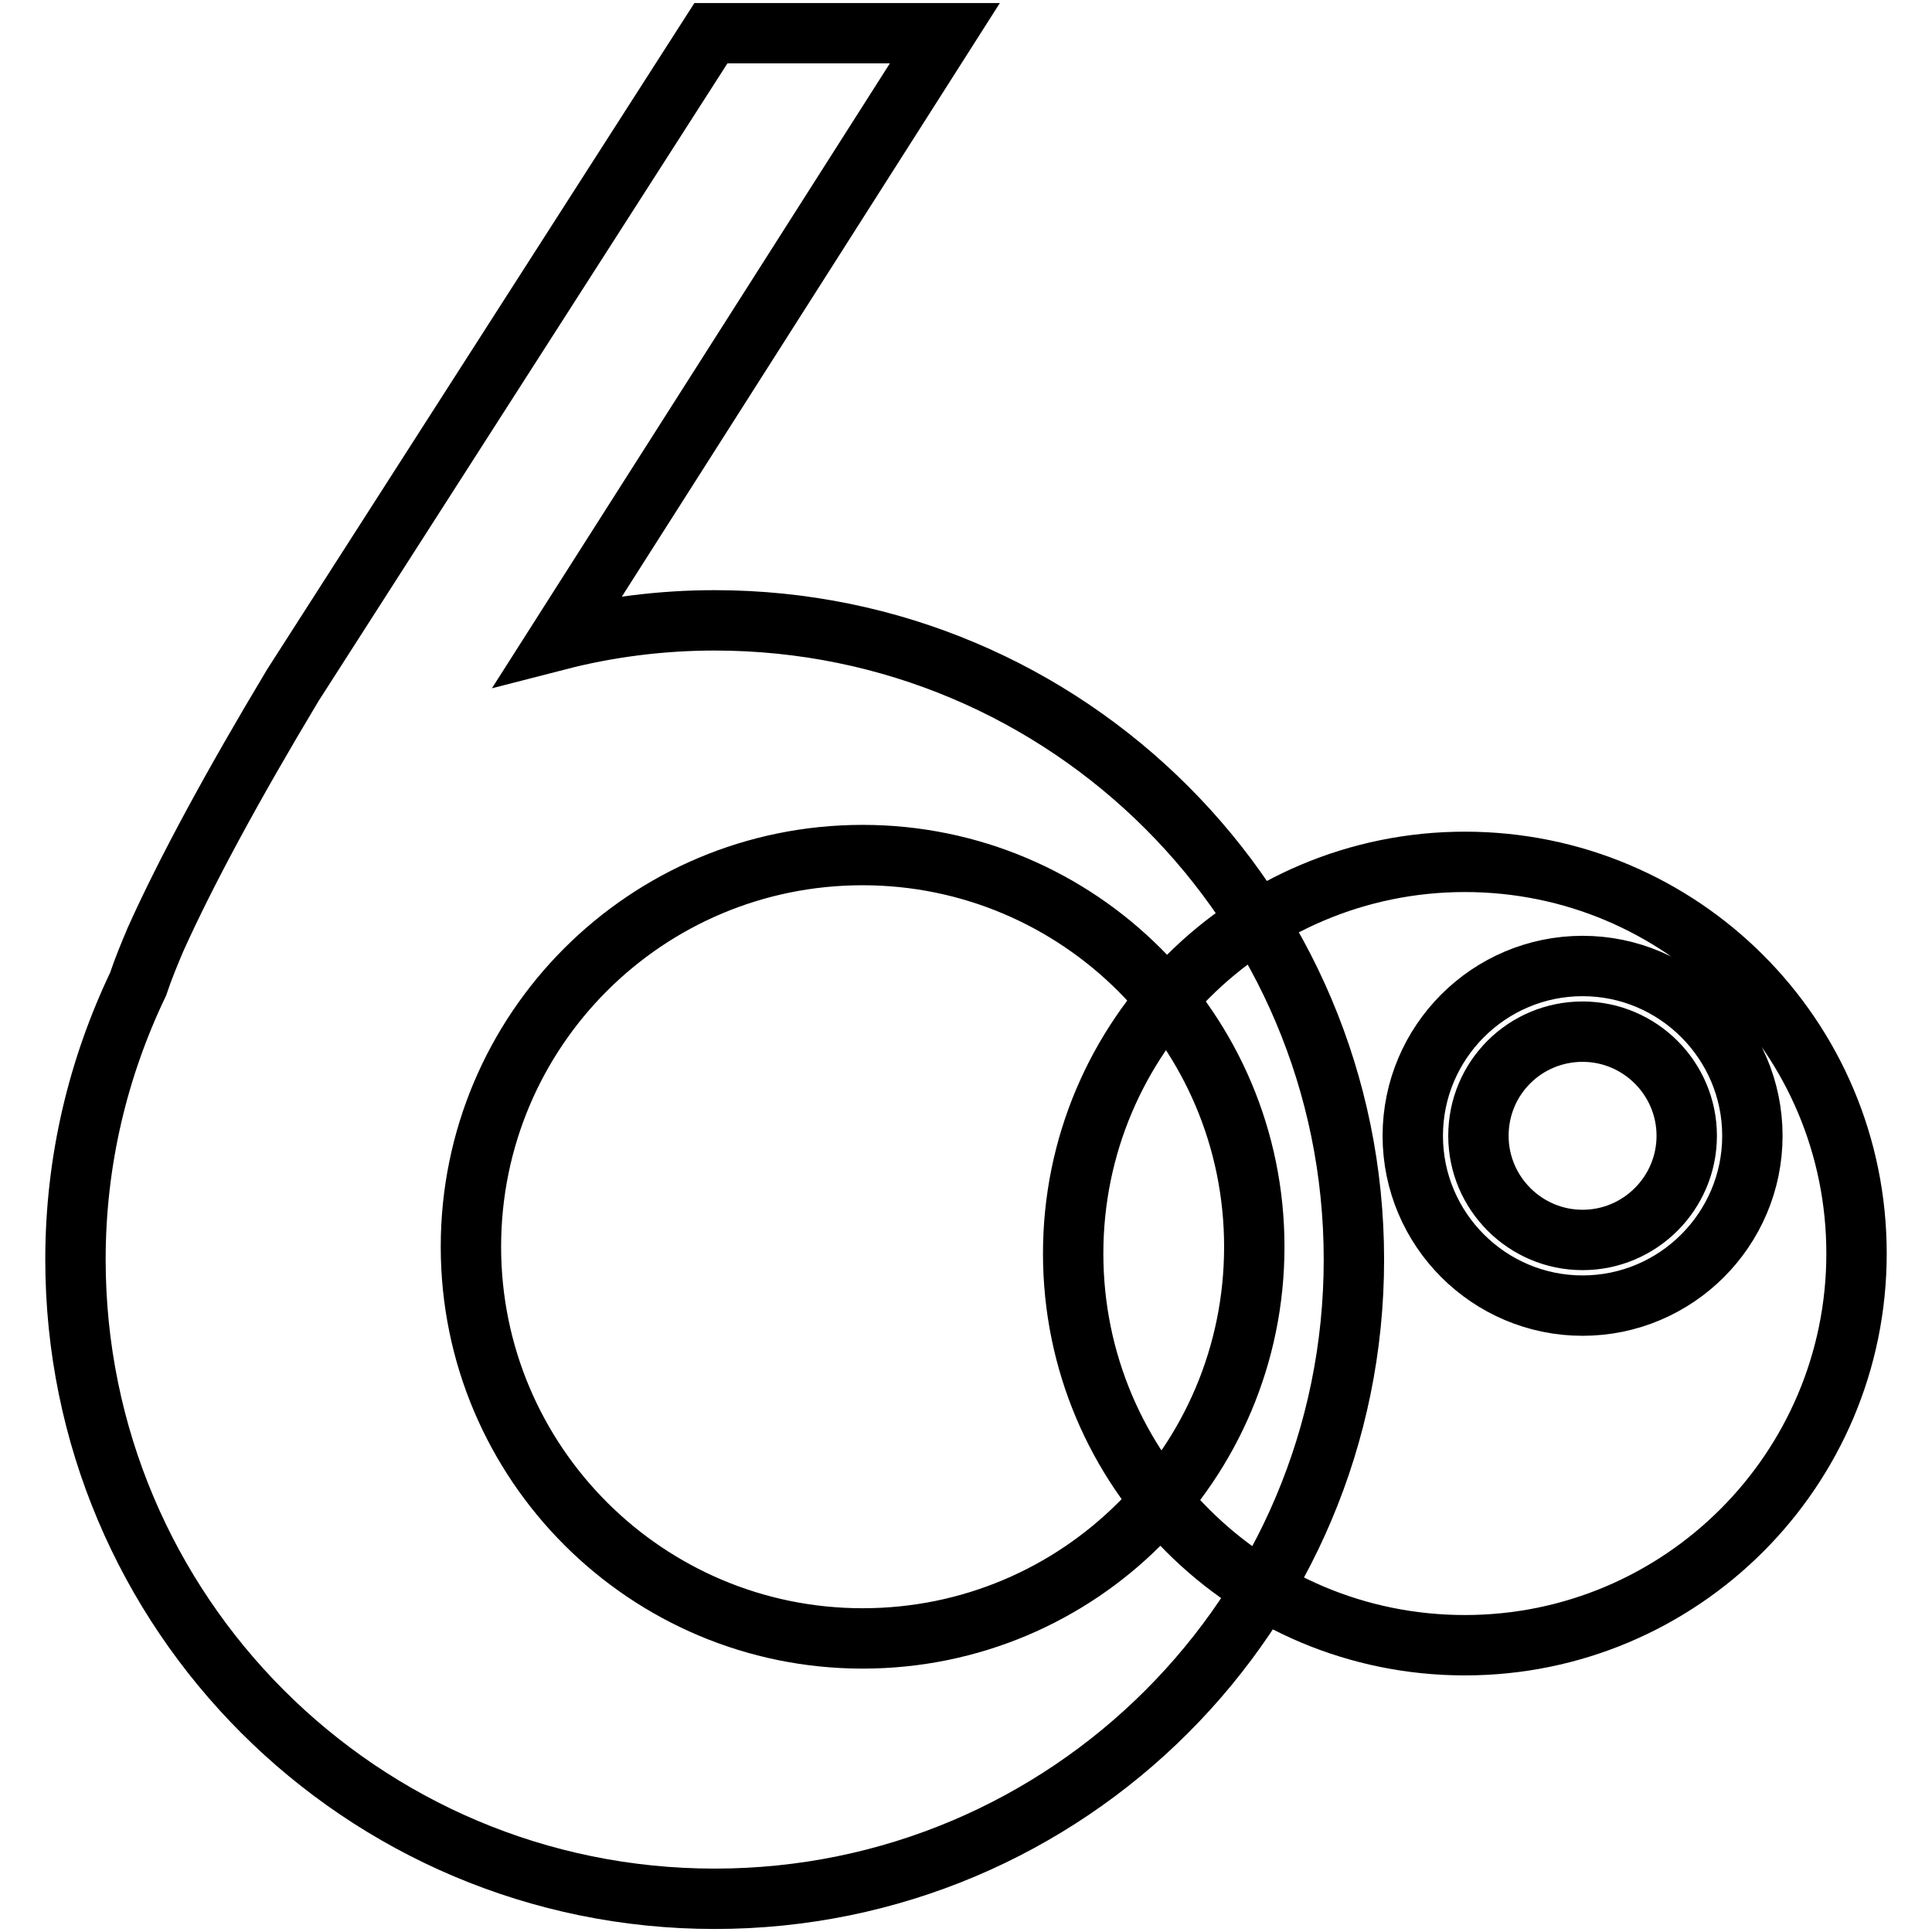 <?xml version="1.0" encoding="utf-8"?>
<!-- Svg Vector Icons : http://www.onlinewebfonts.com/icon -->
<!DOCTYPE svg PUBLIC "-//W3C//DTD SVG 1.1//EN" "http://www.w3.org/Graphics/SVG/1.1/DTD/svg11.dtd">
<svg version="1.1" xmlns="http://www.w3.org/2000/svg" xmlns:xlink="http://www.w3.org/1999/xlink" x="0px" y="0px" viewBox="0 0 256 256" enable-background="new 0 0 256 256" xml:space="preserve">
<g> <path stroke-width="8" fill-opacity="0" stroke="#000000"  d="M94.7,82.2c-7.1,0-14.1,0.9-20.7,2.6l51.2-80.4H94.2L38.8,90.8c-8.1,13.5-14.2,24.8-18.2,33.7 c-0.8,1.9-1.6,3.8-2.3,5.9C13,141.5,10,153.8,10,166.9c0,46.8,37.9,84.7,84.7,84.7c46.8,0,84.7-37.9,84.7-84.7 C179.4,120.1,141.5,82.2,94.7,82.2z M114.3,217.1c-28.6,0-51.9-23.2-51.9-51.9s23.2-51.9,51.9-51.9c28.6,0,51.9,23.2,51.9,51.9 S143,217.1,114.3,217.1z M194.1,114.2c-28.6,0-51.9,23.2-51.9,51.9s23.2,51.9,51.9,51.9c28.6,0,51.9-23.2,51.9-51.9 S222.8,114.2,194.1,114.2z M209.7,173c-12.4,0-22.5-10.1-22.5-22.5c0-12.4,10.1-22.5,22.5-22.5c12.4,0,22.5,10.1,22.5,22.5 C232.2,162.9,222.1,173,209.7,173z M195.9,150.5c0,7.6,6.2,13.8,13.8,13.8s13.8-6.2,13.8-13.8s-6.2-13.8-13.8-13.8 S195.9,142.8,195.9,150.5L195.9,150.5z"/></g>
</svg>